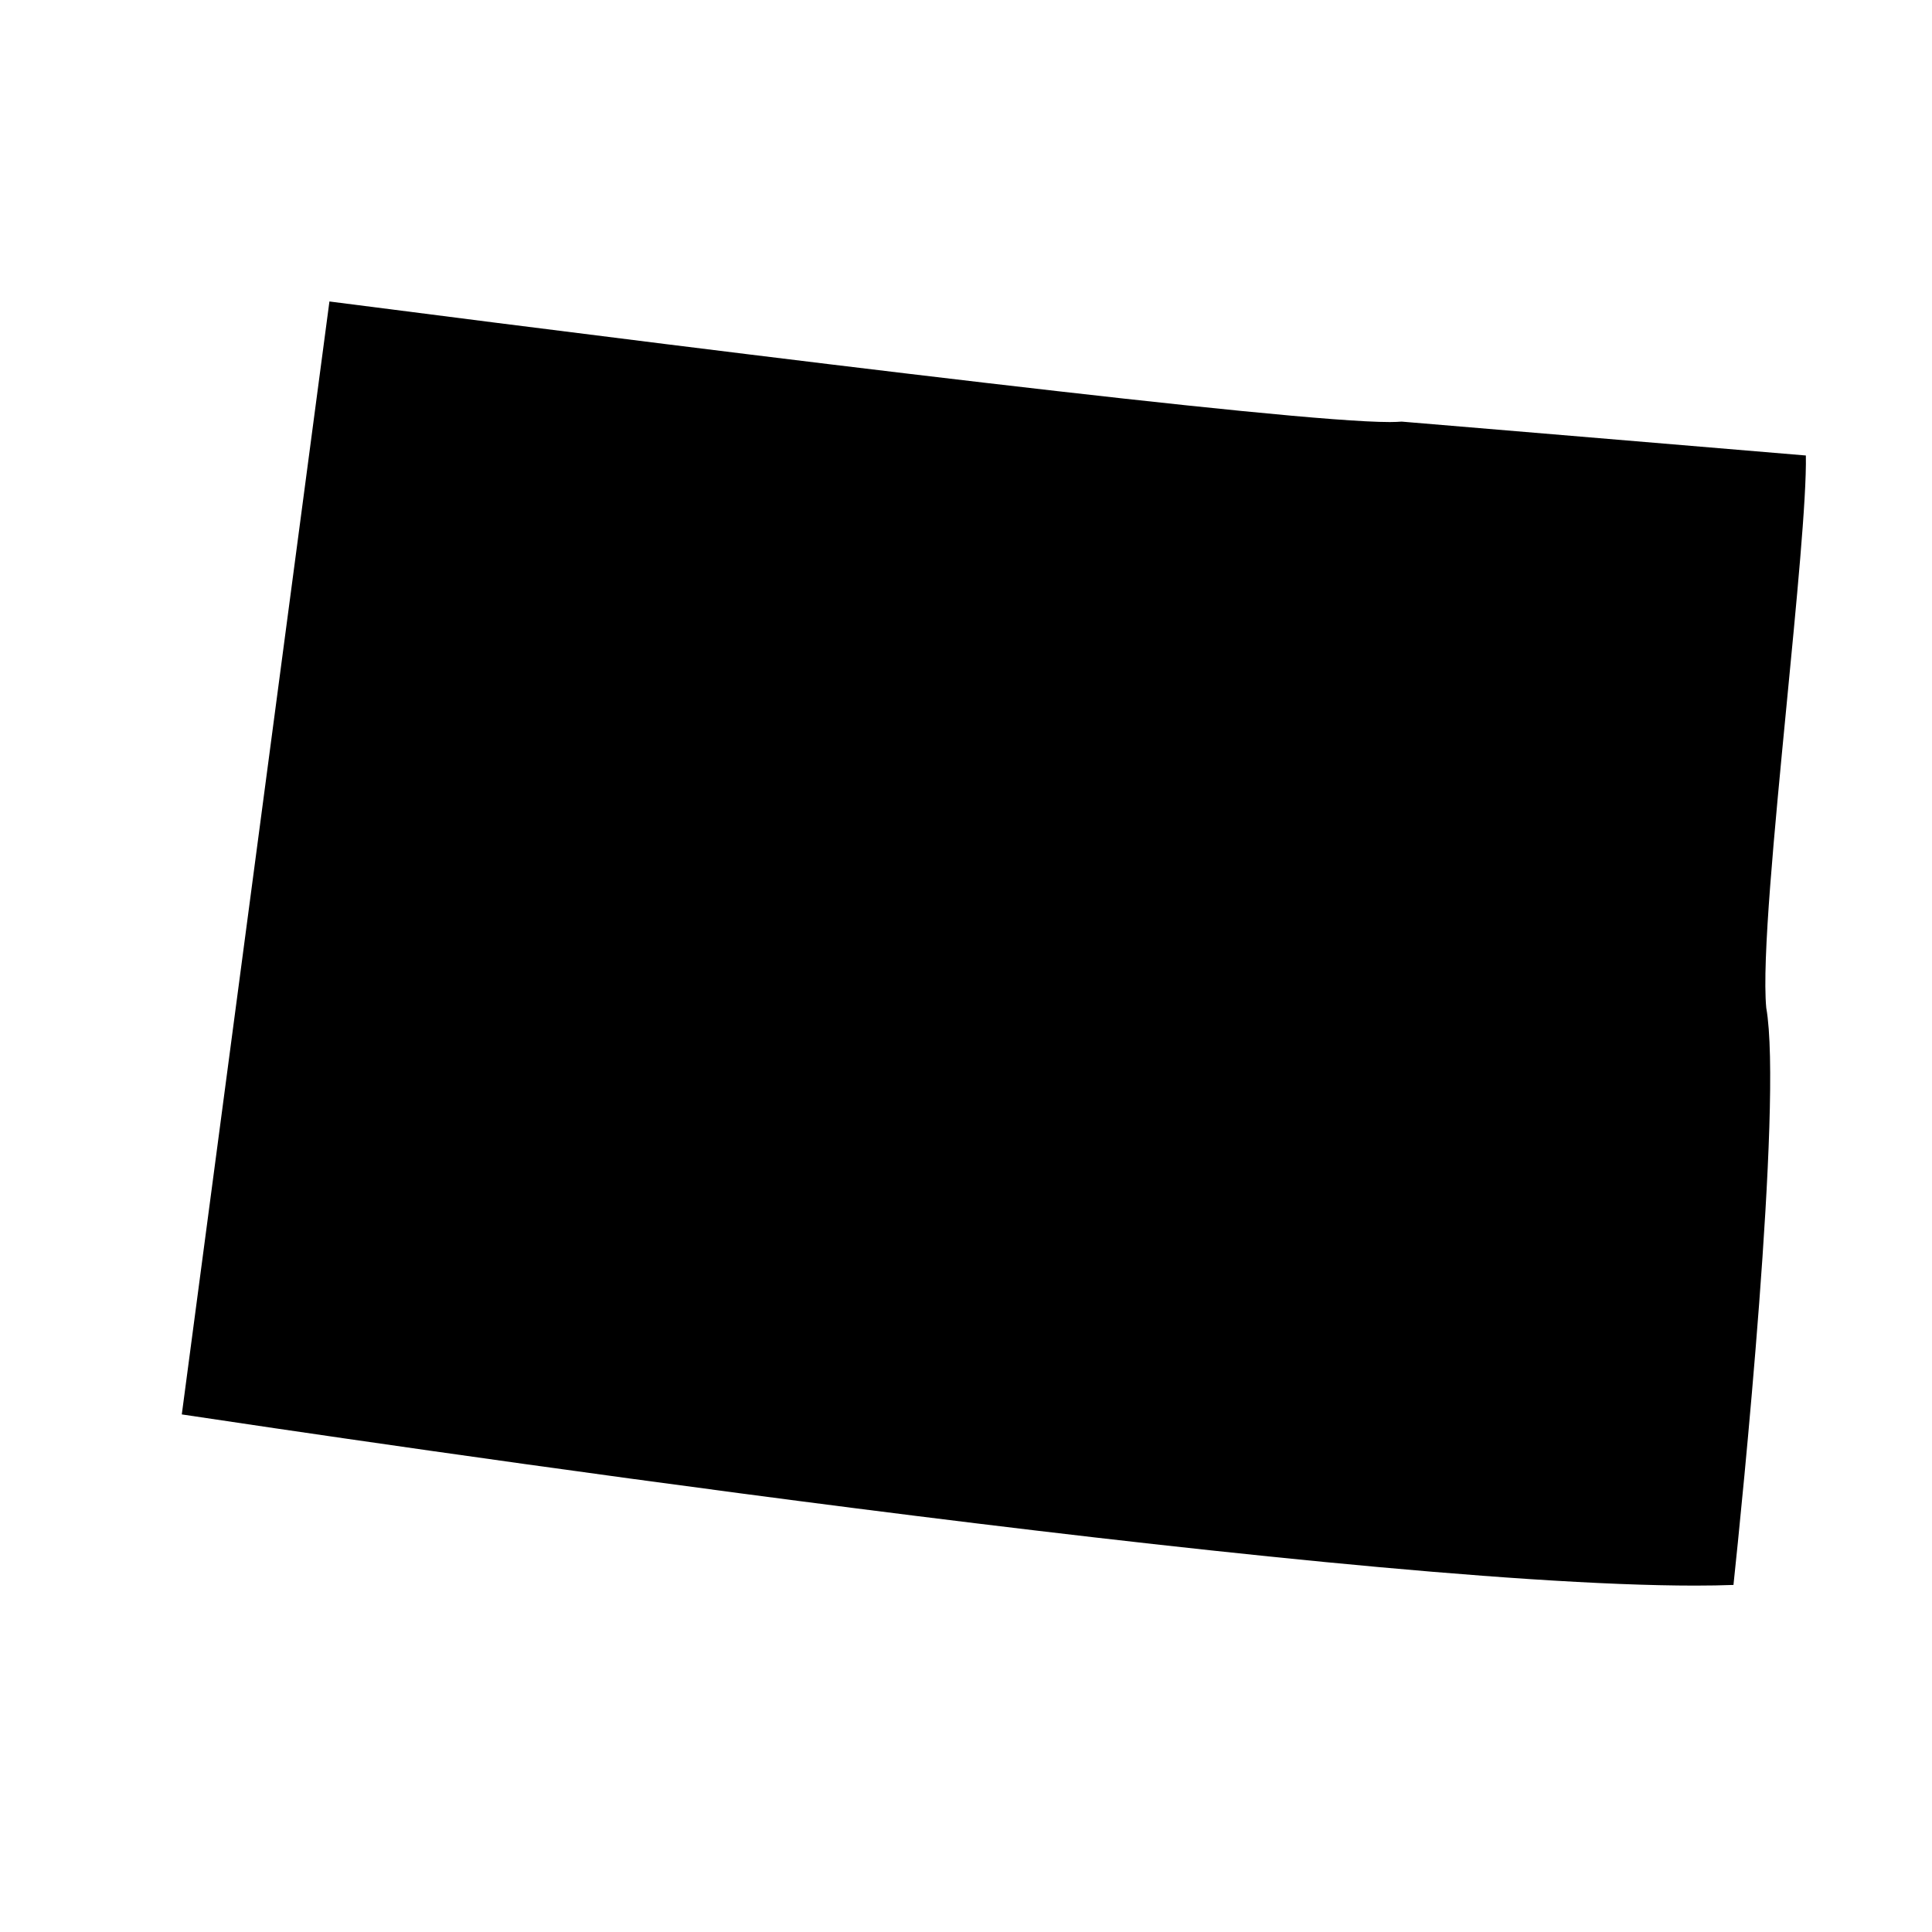 <?xml version="1.0" encoding="UTF-8"?>
<!-- Uploaded to: SVG Repo, www.svgrepo.com, Generator: SVG Repo Mixer Tools -->
<svg fill="#000000" width="800px" height="800px" version="1.1" viewBox="144 144 512 512" xmlns="http://www.w3.org/2000/svg">
 <path d="m593.3 564.2c3.617 0 6.996-0.059 10.086-0.176 2.156-20.234 13.121-127.88 8.688-152.95-1.168-12.535 2.156-46.824 5.363-80.004 2.625-27.113 5.363-55.047 5.133-66.359l-107.12-8.98c-0.816 0.059-1.809 0.117-3.148 0.117-26.824 0-165.49-17.086-281-31.953l-39.125 294.94c39.594 5.949 303.57 45.367 401.12 45.367z"/>
</svg>